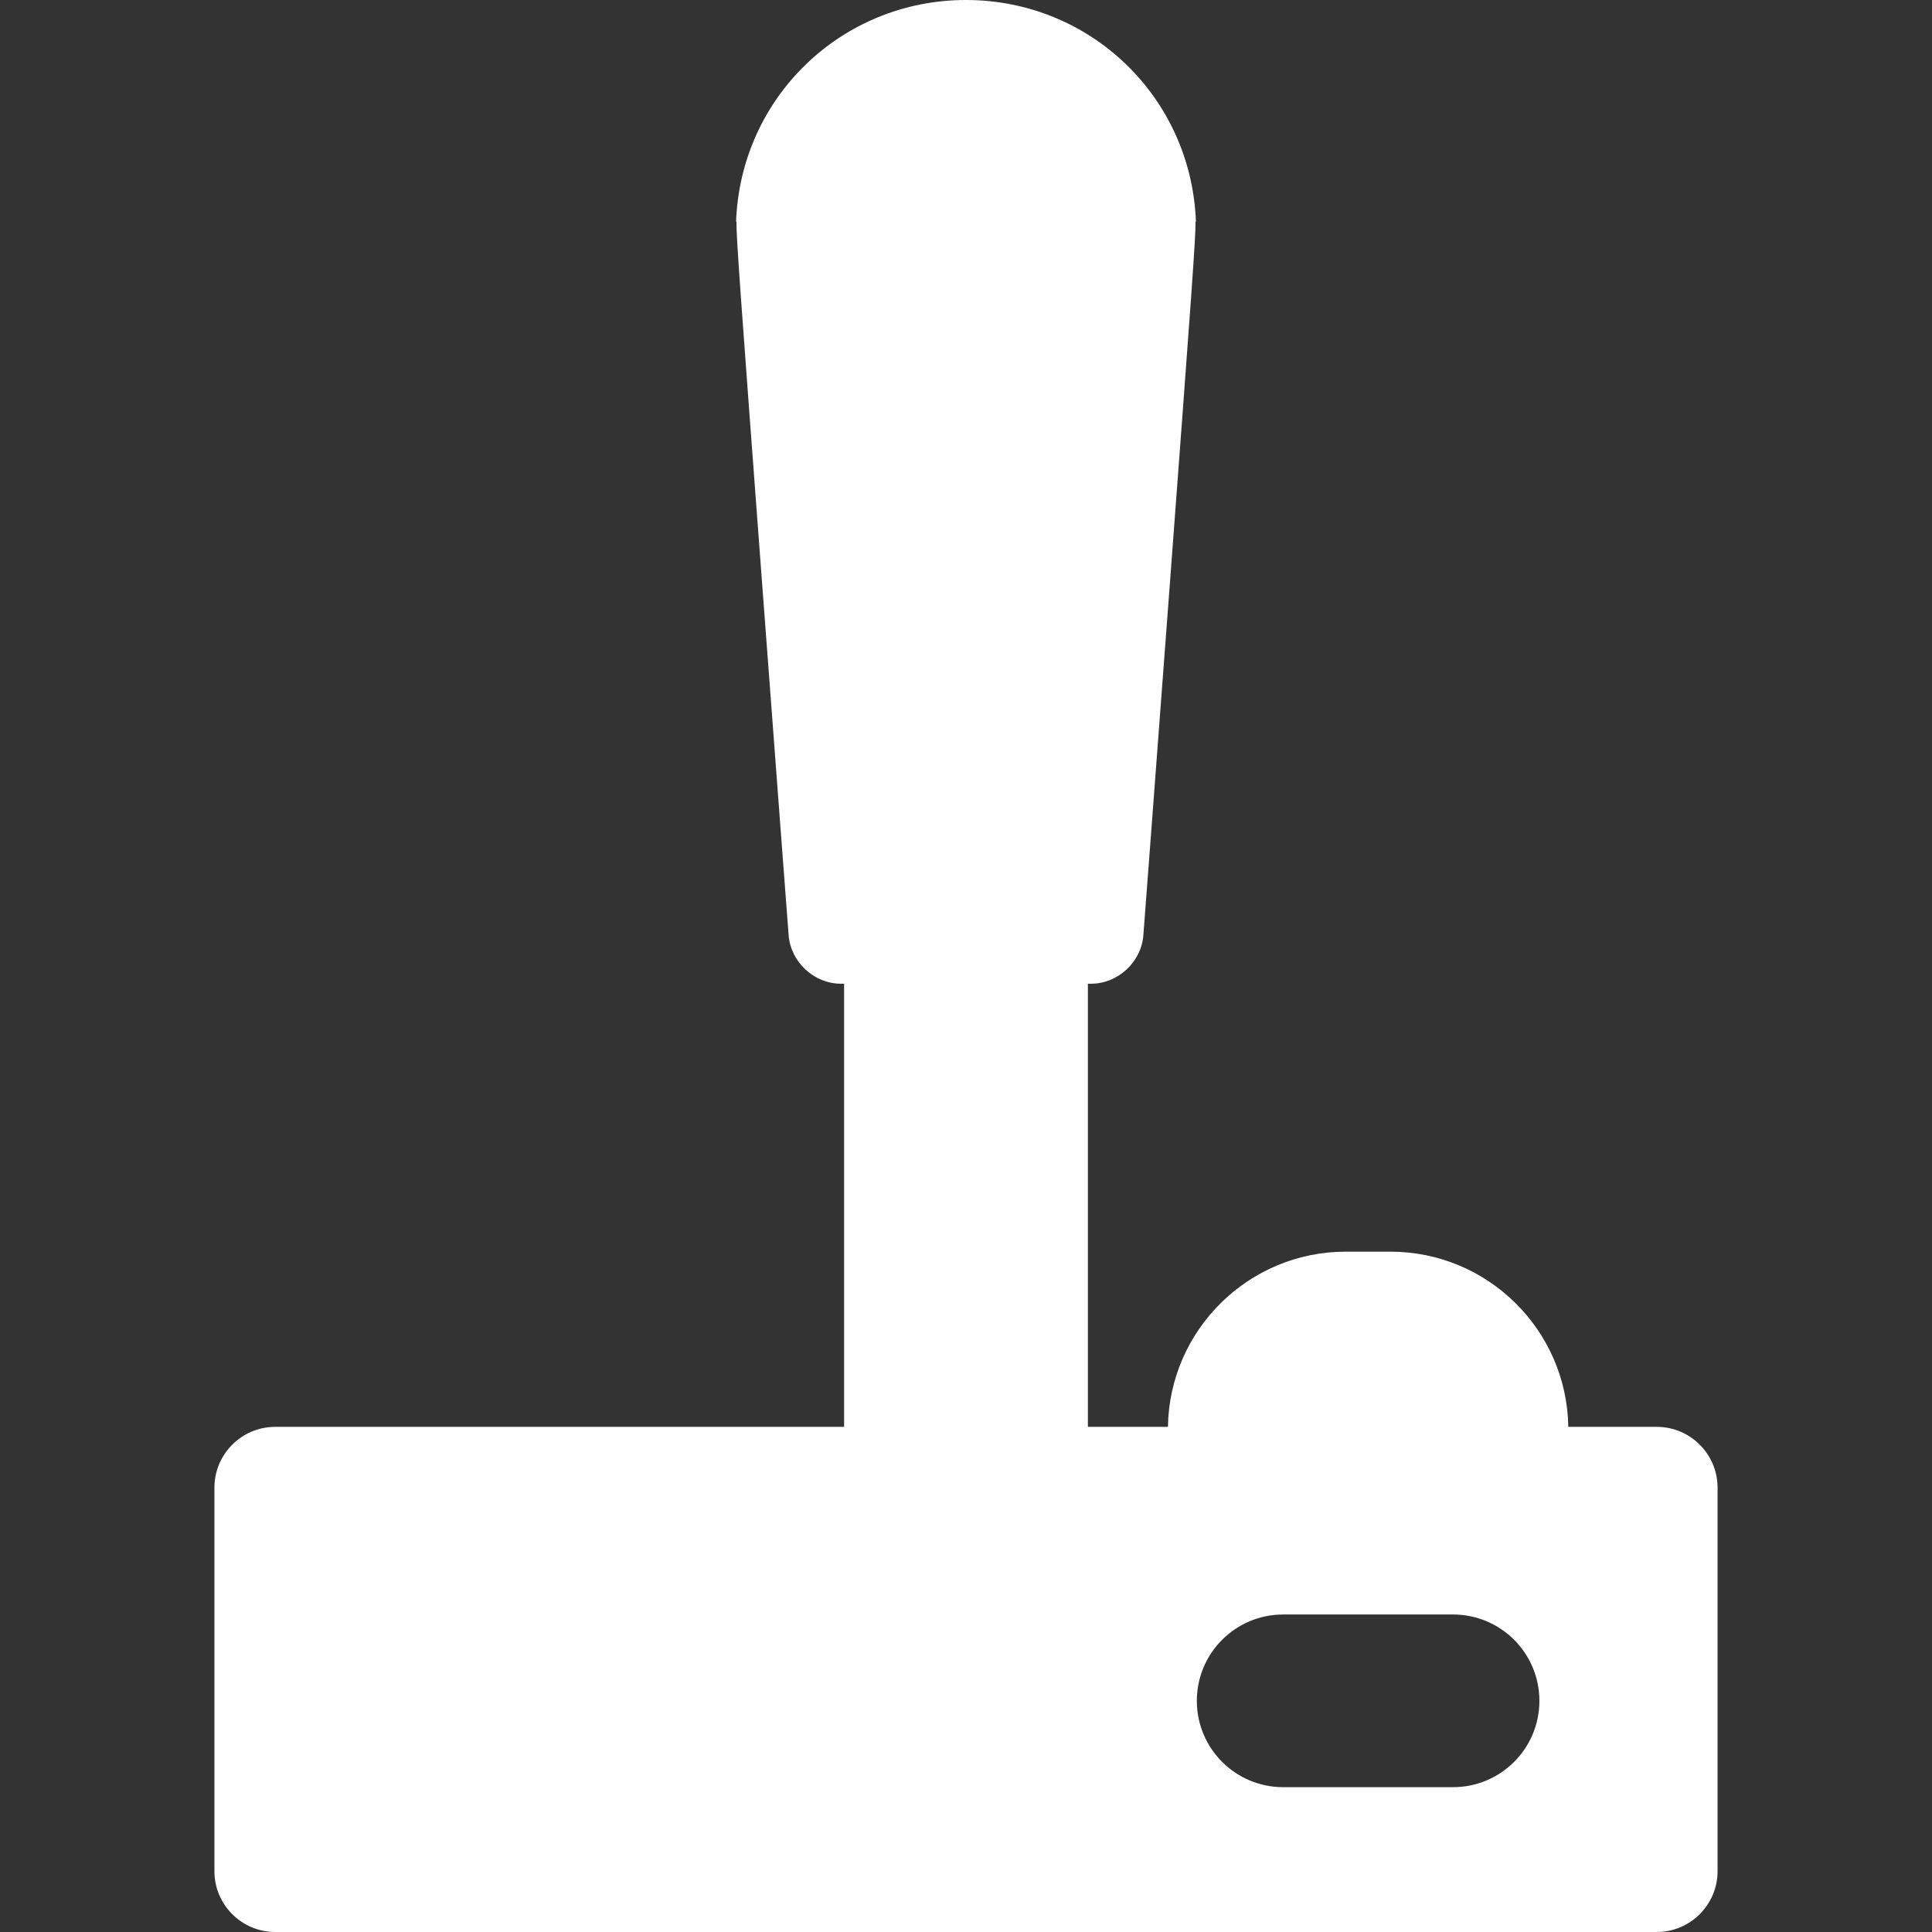 <?xml version="1.0" encoding="UTF-8" standalone="no"?>
<!-- Generator: Adobe Illustrator 17.1.0, SVG Export Plug-In . SVG Version: 6.00 Build 0)  -->

<svg
   xmlns:dc="http://purl.org/dc/elements/1.1/"
   xmlns:cc="http://creativecommons.org/ns#"
   xmlns:rdf="http://www.w3.org/1999/02/22-rdf-syntax-ns#"
   xmlns:svg="http://www.w3.org/2000/svg"
   xmlns="http://www.w3.org/2000/svg"
   xmlns:sodipodi="http://sodipodi.sourceforge.net/DTD/sodipodi-0.dtd"
   xmlns:inkscape="http://www.inkscape.org/namespaces/inkscape"
   version="1.1"
   id="Capa_1"
   x="0px"
   y="0px"
   viewBox="0 0 444.77 444.77"
   style="enable-background:new 0 0 444.77 444.77;"
   xml:space="preserve"
   sodipodi:docname="Exploitation blank.svg"
   inkscape:version="0.92.1 r15371"><rect x="0" y="0" width="444.77" height="444.77" fill="#333333" stroke="none"/><defs
     id="defs37" /><sodipodi:namedview
     pagecolor="#ffffff"
     bordercolor="#666666"
     borderopacity="1"
     objecttolerance="10"
     gridtolerance="10"
     guidetolerance="10"
     inkscape:pageopacity="0"
     inkscape:pageshadow="2"
     inkscape:window-width="1920"
     inkscape:window-height="1017"
     id="namedview35"
     showgrid="false"
     inkscape:zoom="0.53061134"
     inkscape:cx="222.38499"
     inkscape:cy="222.38499"
     inkscape:window-x="-8"
     inkscape:window-y="-8"
     inkscape:window-maximized="1"
     inkscape:current-layer="Capa_1" /><path
     d="M381.407,328.48H361.04c-0.326-22.292-18.55-40.328-40.917-40.328h-10.331c-22.367,0-40.591,18.036-40.917,40.328h-18.427  V226.467h0.729c6.192,0,11.595-5.025,12.041-11.184c0,0,3.093-40.729,6.149-81.558c4.89-65.3,5.906-79.082,5.863-82.699l0.084-0.003  C274.272,22.412,251.023,0,222.385,0s-51.888,22.412-52.93,51.023l0.084,0.003c-0.043,3.617,0.974,17.399,5.863,82.699  c3.056,40.818,6.147,81.538,6.147,81.541c0.448,6.176,5.851,11.201,12.043,11.201h0.729V328.48H63.362c-7.72,0-14,6.28-14,14v88.289  c0,7.72,6.28,14,14,14h318.045c7.72,0,14-6.28,14-14V342.48C395.407,334.761,389.127,328.48,381.407,328.48z M334.512,411.429  h-39.109c-10.977,0-19.876-8.899-19.876-19.876s8.899-19.876,19.876-19.876h39.109c10.977,0,19.876,8.899,19.876,19.876  S345.49,411.429,334.512,411.429z"
     id="path2"
     style="fill:#ffffff" /><g
     id="g4" /><g
     id="g6" /><g
     id="g8" /><g
     id="g10" /><g
     id="g12" /><g
     id="g14" /><g
     id="g16" /><g
     id="g18" /><g
     id="g20" /><g
     id="g22" /><g
     id="g24" /><g
     id="g26" /><g
     id="g28" /><g
     id="g30" /><g
     id="g32" /></svg>